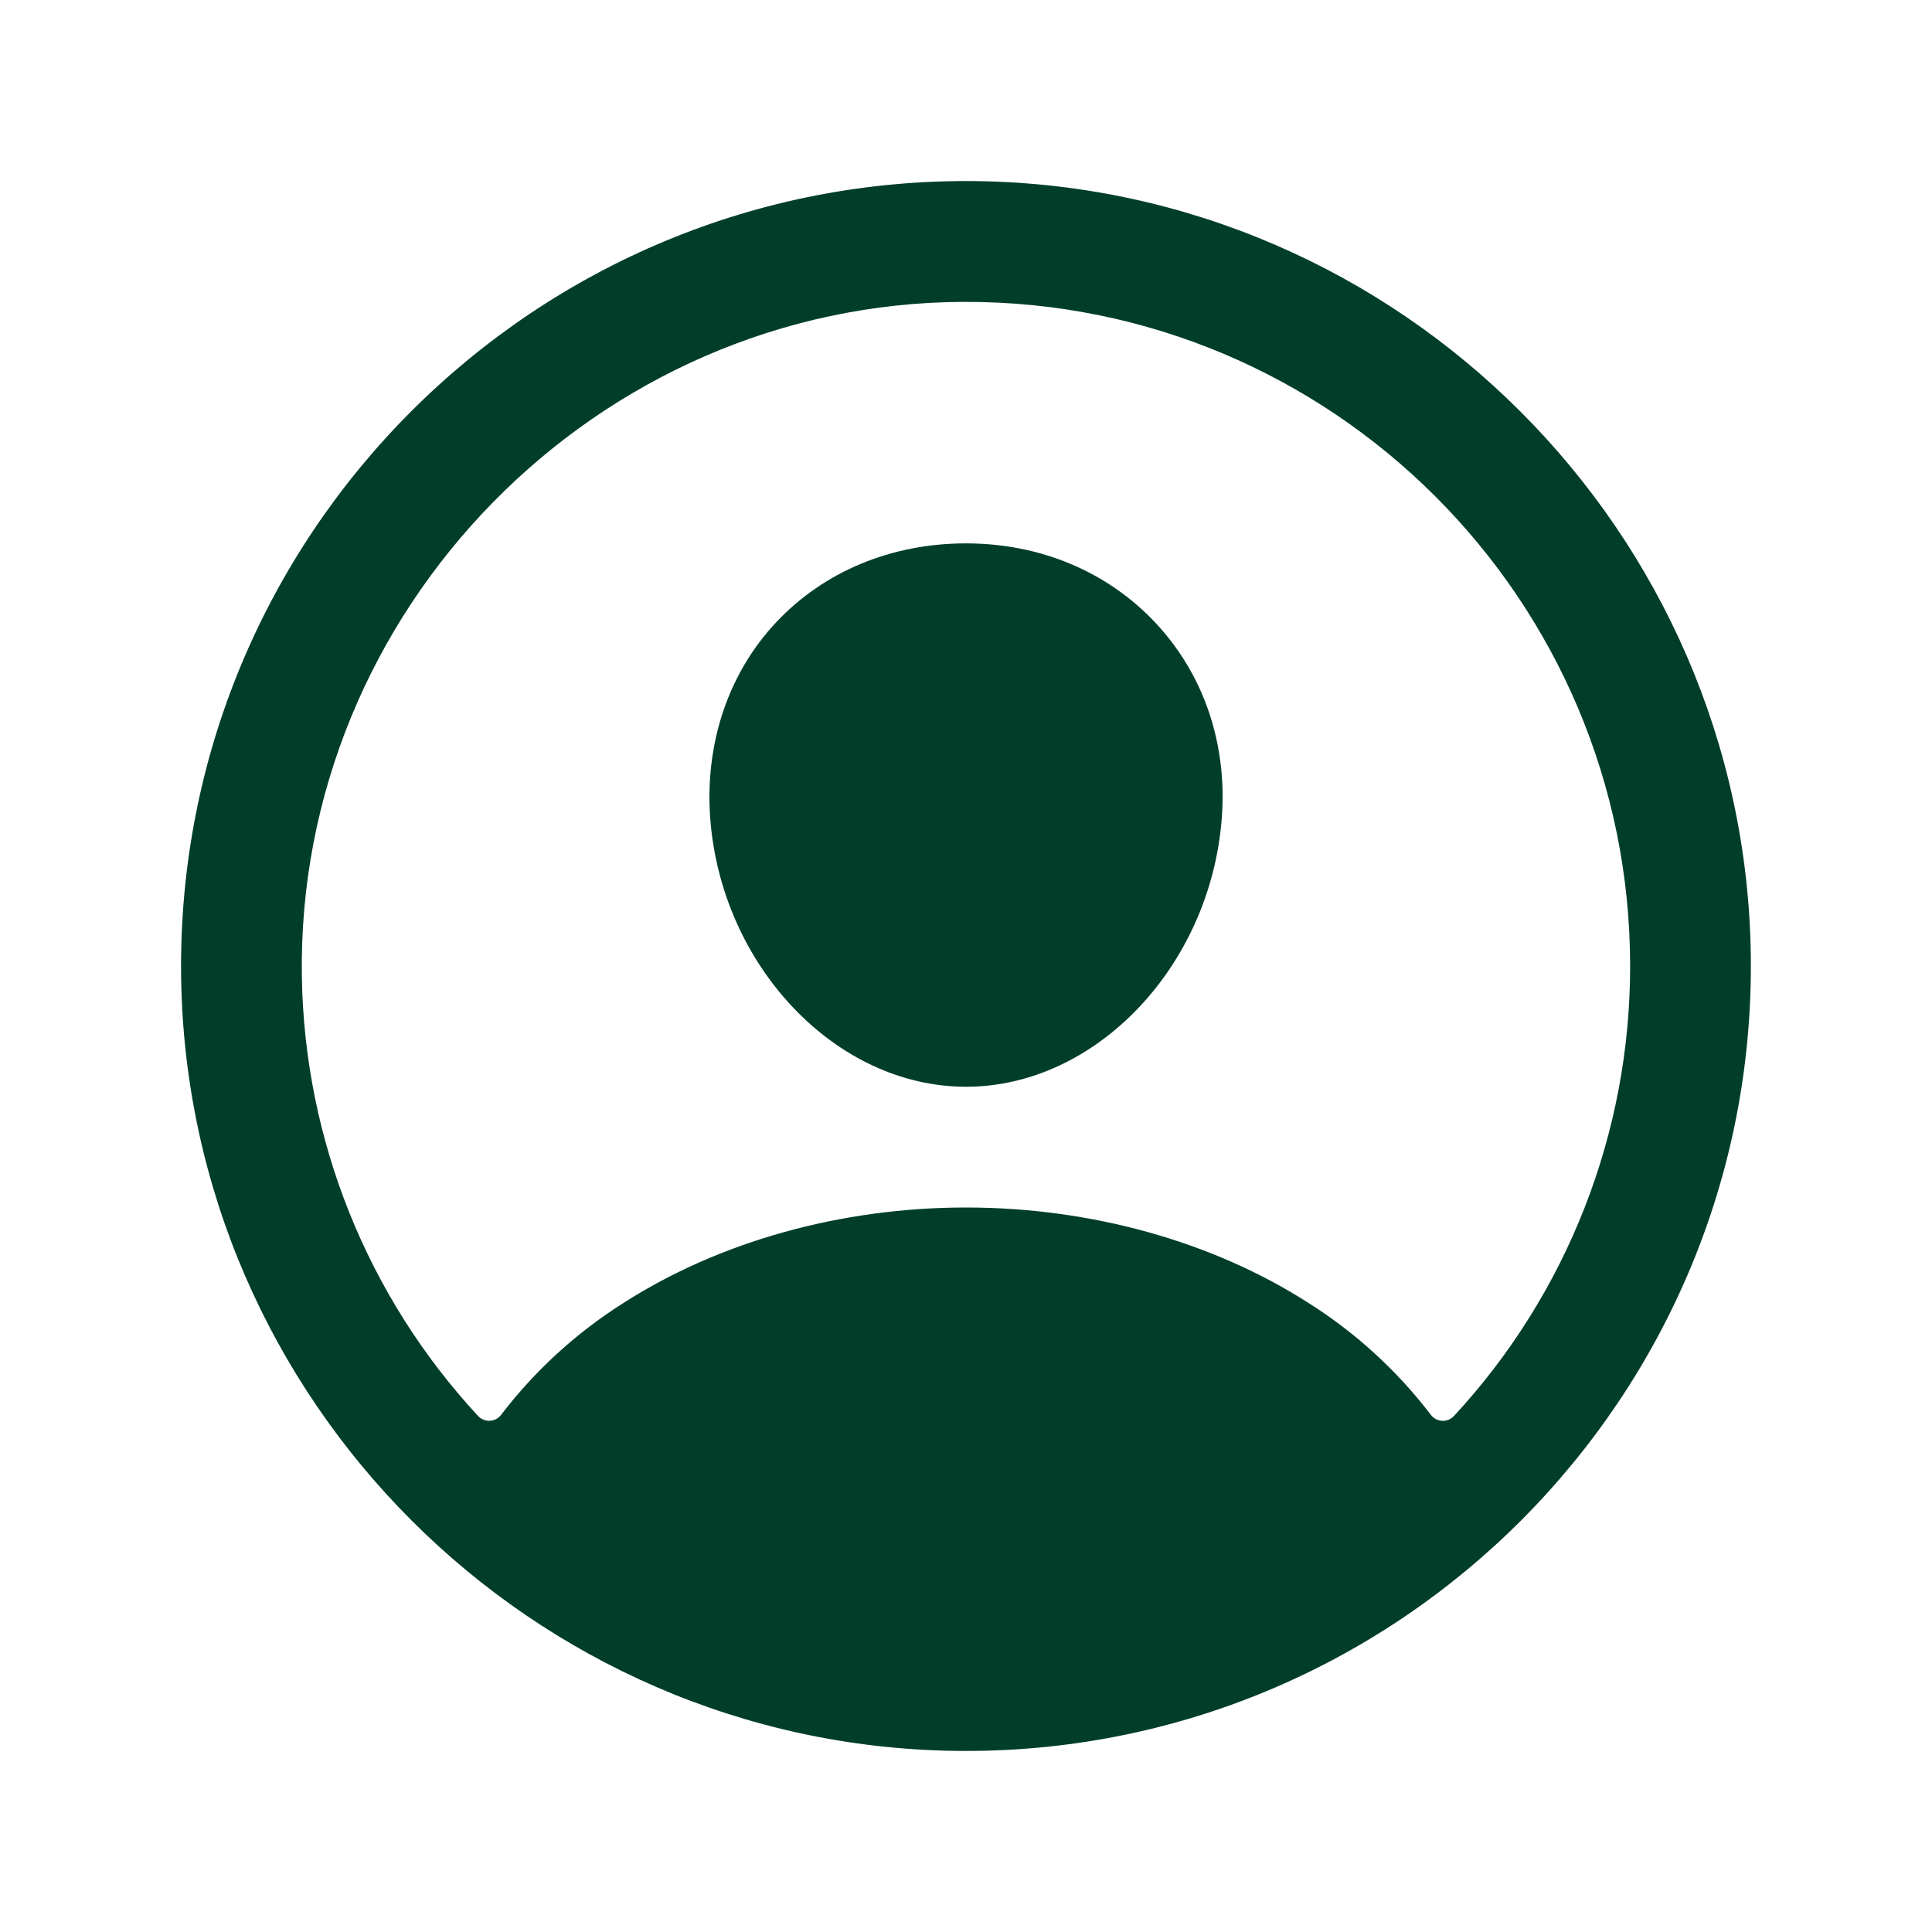 <svg width="200" height="200" viewBox="0 0 200 200" fill="none" xmlns="http://www.w3.org/2000/svg">
<path d="M101.133 18.75C55.438 18.133 18.133 55.437 18.75 101.133C19.36 144.957 55.043 180.64 98.867 181.25C144.571 181.875 181.867 144.57 181.242 98.875C180.641 55.043 144.957 19.359 101.133 18.75ZM150.516 146.582C150.36 146.75 150.17 146.882 149.957 146.968C149.745 147.055 149.516 147.093 149.287 147.081C149.058 147.069 148.835 147.007 148.633 146.899C148.431 146.791 148.255 146.64 148.117 146.457C144.623 141.885 140.345 137.972 135.481 134.898C125.535 128.515 112.934 125 100 125C87.067 125 74.465 128.515 64.52 134.898C59.656 137.97 55.377 141.883 51.883 146.453C51.746 146.636 51.57 146.787 51.368 146.895C51.165 147.003 50.942 147.065 50.713 147.077C50.484 147.089 50.255 147.051 50.043 146.964C49.831 146.878 49.64 146.746 49.485 146.578C38.022 134.204 31.529 118.036 31.25 101.172C30.613 63.16 61.805 31.343 99.832 31.25C137.86 31.156 168.75 62.035 168.75 100C168.763 117.271 162.25 133.909 150.516 146.582Z" fill="#003E29"/>
<path d="M100 56.25C92.297 56.25 85.332 59.137 80.383 64.383C75.434 69.629 72.961 76.883 73.519 84.668C74.652 100 86.531 112.5 100 112.5C113.469 112.5 125.324 100 126.48 84.672C127.059 76.961 124.605 69.773 119.574 64.43C114.605 59.156 107.652 56.25 100 56.25Z" fill="#003E29"/>
</svg>
